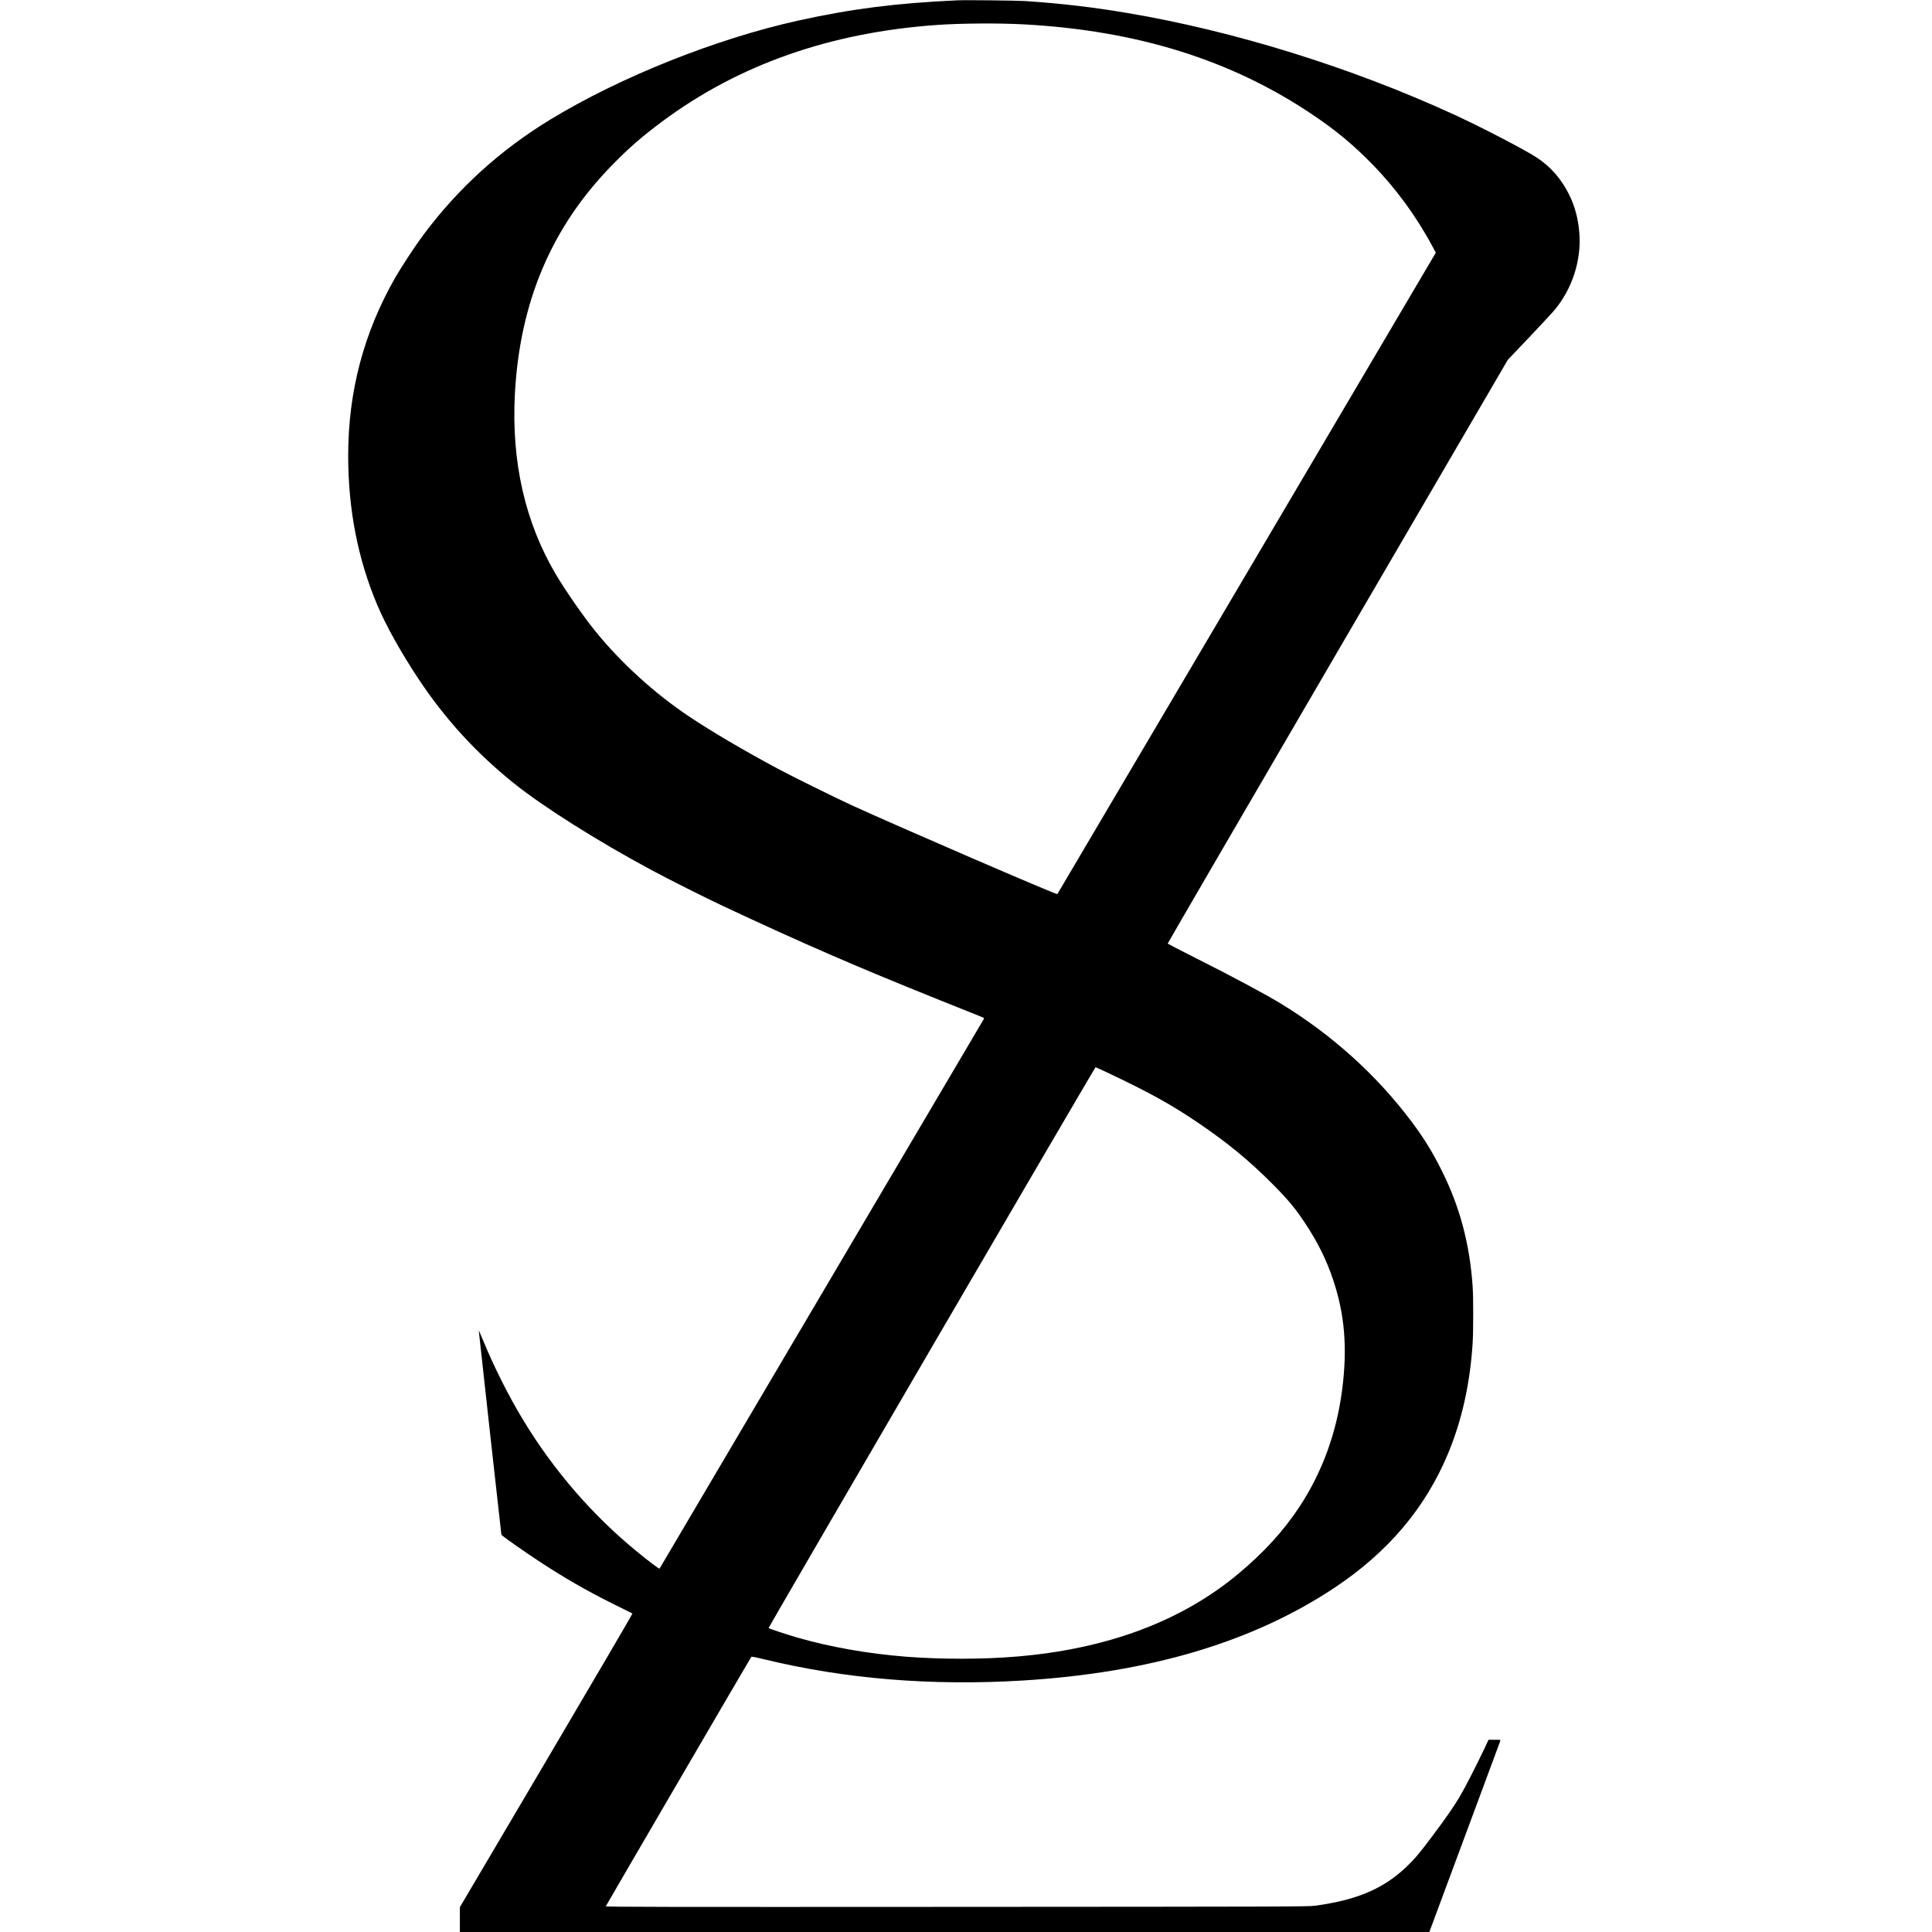 <?xml version="1.0" standalone="no"?>
<!DOCTYPE svg PUBLIC "-//W3C//DTD SVG 20010904//EN"
 "http://www.w3.org/TR/2001/REC-SVG-20010904/DTD/svg10.dtd">
<svg version="1.0" xmlns="http://www.w3.org/2000/svg"
 width="3407pt" height="3407pt" viewBox="0 0 3407 3407"
 preserveAspectRatio="xMidYMid meet">
<g transform="translate(0,3407) scale(0.1,-0.1)"
fill="#000000" stroke="none">
<path d="M16880 34064 c-1076 -49 -1860 -149 -2795 -355 -1454 -321 -3141
-994 -4375 -1744 -885 -538 -1625 -1209 -2238 -2029 -145 -194 -392 -569 -502
-761 -557 -976 -830 -2010 -830 -3145 1 -949 171 -1821 517 -2638 152 -358
412 -824 718 -1287 474 -715 1019 -1311 1690 -1850 518 -415 1472 -1017 2425
-1529 307 -165 940 -483 1255 -631 1397 -655 2343 -1066 3805 -1653 377 -151
713 -286 748 -300 59 -24 61 -27 49 -46 -8 -12 -1295 -2194 -2862 -4851 -1566
-2656 -2851 -4833 -2854 -4837 -7 -9 -190 129 -397 299 -783 639 -1472 1436
-2006 2318 -259 427 -517 941 -713 1417 -38 92 -70 166 -72 164 -1 -1 88 -812
198 -1802 l201 -1799 26 -23 c60 -50 402 -289 622 -434 453 -299 851 -528
1344 -773 170 -85 314 -156 319 -158 6 -2 -677 -1168 -1516 -2591 l-1527
-2588 0 -219 0 -219 8548 0 8548 0 623 1677 c343 922 626 1685 629 1695 4 17
-4 18 -102 18 l-106 0 -67 -143 c-138 -293 -355 -717 -446 -869 -110 -183
-240 -369 -490 -703 -216 -288 -302 -390 -443 -524 -406 -388 -871 -586 -1614
-688 -117 -16 -530 -17 -6319 -20 -5220 -3 -6192 -1 -6188 10 8 20 2557 4390
2567 4401 5 4 101 -14 217 -43 1436 -349 2960 -474 4573 -376 2233 137 4043
675 5485 1630 947 627 1609 1408 2010 2370 244 586 387 1226 434 1939 14 201
14 815 1 1006 -52 755 -226 1409 -547 2050 -162 326 -318 578 -534 865 -611
814 -1395 1522 -2289 2069 -276 169 -832 467 -1520 814 -267 134 -486 248
-488 252 -2 5 1347 2323 2997 5152 l3001 5143 371 390 c203 215 405 431 446
480 318 376 483 884 444 1368 -20 254 -80 476 -184 683 -136 270 -317 478
-557 639 -211 140 -987 544 -1490 774 -1798 824 -3854 1463 -5730 1780 -612
104 -1179 170 -1805 212 -156 10 -1054 20 -1205 13z m1180 -424 c1989 -108
3646 -625 5070 -1581 424 -284 722 -531 1060 -875 425 -434 786 -927 1073
-1464 l57 -106 -3335 -5654 c-1835 -3109 -3337 -5655 -3339 -5657 -15 -15
-2816 1195 -3640 1573 -301 139 -1037 503 -1301 644 -589 316 -1158 651 -1550
913 -610 407 -1207 950 -1661 1512 -202 250 -512 695 -682 980 -550 921 -796
1997 -732 3200 87 1626 650 2948 1720 4039 297 303 517 494 865 754 1353 1011
2979 1582 4872 1713 422 29 1085 33 1523 9z m1482 -18491 c744 -353 1117 -560
1598 -887 508 -345 885 -655 1295 -1066 269 -270 400 -425 570 -681 229 -344
383 -653 503 -1010 205 -609 255 -1198 162 -1930 -98 -768 -351 -1463 -756
-2079 -279 -423 -626 -803 -1074 -1177 -1008 -842 -2324 -1332 -3930 -1463
-594 -49 -1319 -49 -1935 -1 -668 53 -1323 168 -1910 336 -200 58 -503 158
-510 170 -7 11 5752 9889 5765 9889 4 0 104 -46 222 -101z"/>
</g>
</svg>
